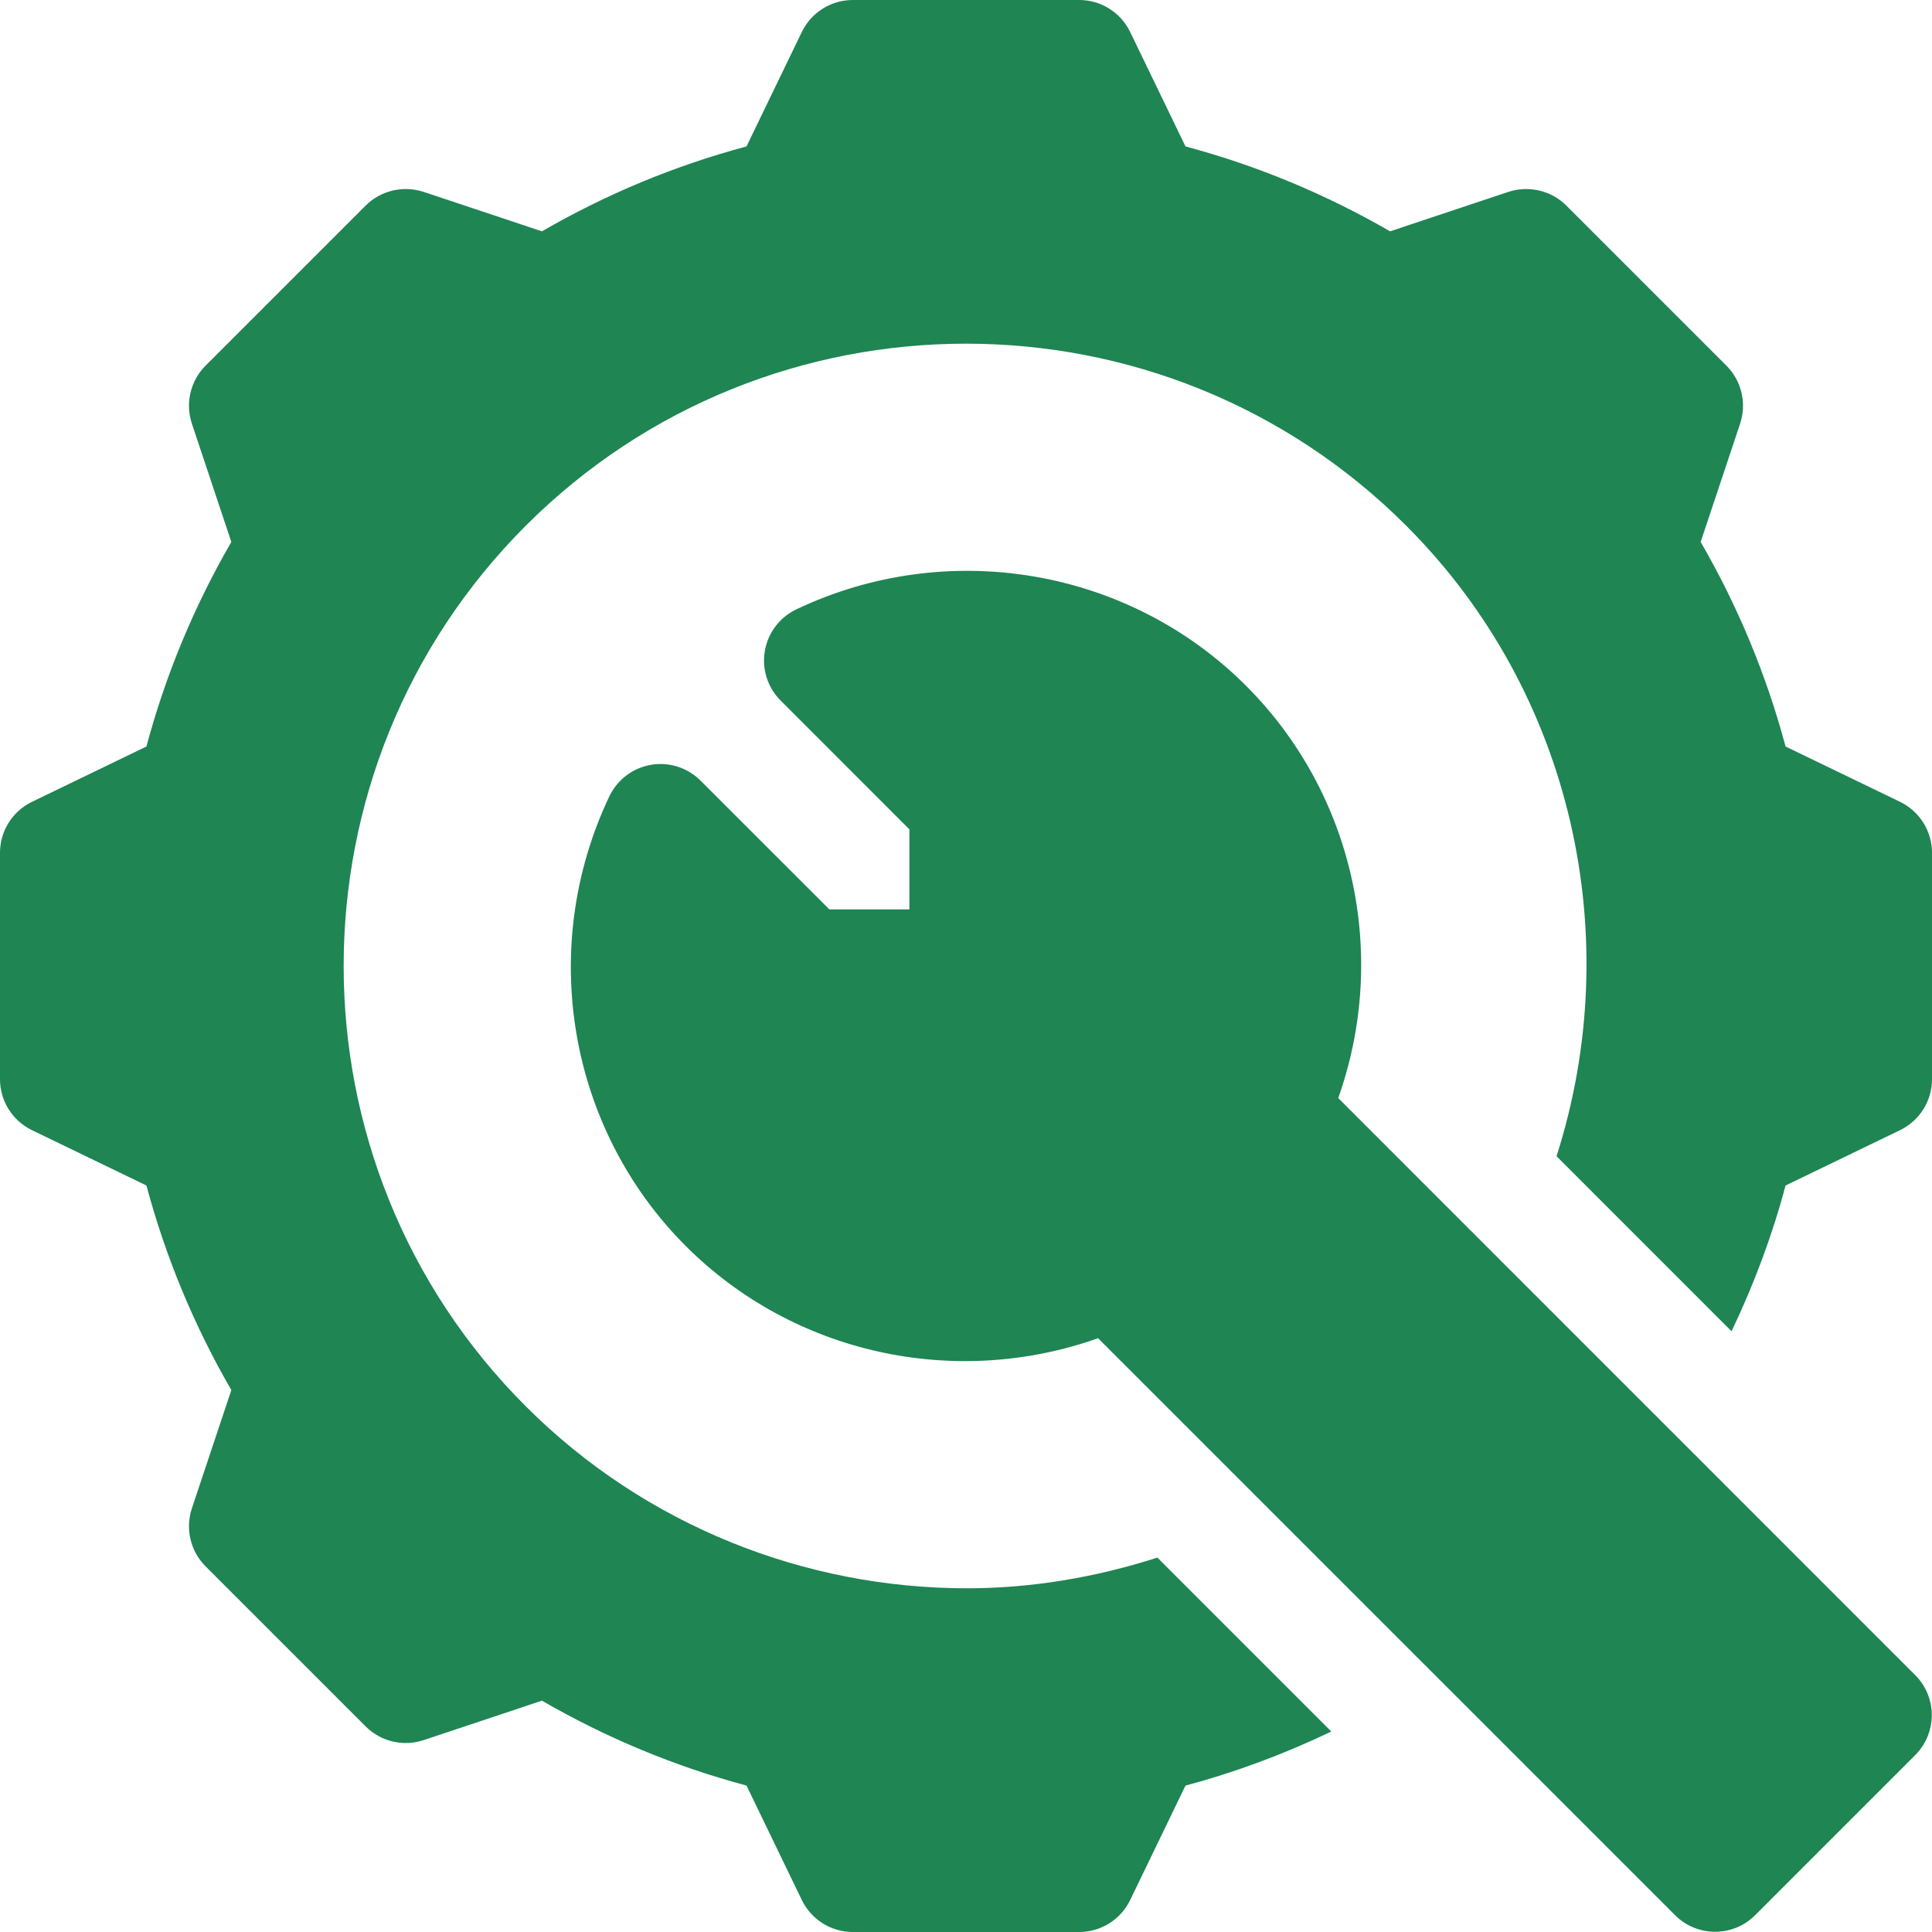 <?xml version="1.0"?>
<svg xmlns="http://www.w3.org/2000/svg" xmlns:xlink="http://www.w3.org/1999/xlink" version="1.1" id="Capa_1" x="0px" y="0px" viewBox="0 0 512 512" style="enable-background:new 0 0 512 512;" xml:space="preserve" width="512px" height="512px" class=""><g><g>
	<path d="M354.643,290.995c13.462-37.866,4.248-80.596-24.404-109.233c-31.172-31.201-79.087-39.346-119.209-20.273   c-4.395,2.095-7.515,6.196-8.335,11.001c-0.835,4.805,0.732,9.712,4.175,13.154L241,219.789V241h-21.211l-34.146-34.131   c-3.472-3.457-8.379-5.01-13.154-4.175c-4.805,0.82-8.906,3.94-11.001,8.335c-19.072,40.122-10.928,88.022,20.273,119.209   c28.623,28.608,71.323,37.852,109.233,24.404l152.919,152.904c2.93,2.93,6.768,4.395,10.605,4.395s7.676-1.465,10.605-4.395   l42.422-42.422c5.859-5.859,5.859-15.352,0-21.211L354.643,290.995z" data-original="#000000" class="active-path" data-old_color="#000000" fill="#1E8553"/>
	<path d="M503.709,212.582l-30.517-14.751c-5.068-18.94-12.612-37.119-22.5-54.214l10.459-31.362   c1.787-5.391,0.381-11.338-3.633-15.352l-42.422-42.422c-4.014-4.014-9.976-5.391-15.352-3.633l-31.362,10.459   c-17.095-9.888-35.273-17.432-54.214-22.5L299.418,8.291C296.869,3.208,291.684,0,286,0h-60c-5.684,0-10.869,3.208-13.418,8.291   l-14.751,30.517c-18.94,5.068-37.119,12.612-54.214,22.5l-31.362-10.459c-5.391-1.758-11.338-0.381-15.352,3.633L54.481,96.903   c-4.014,4.014-5.42,9.961-3.633,15.352l10.459,31.362c-9.888,17.095-17.432,35.273-22.5,54.214L8.291,212.582   C3.208,215.131,0,220.316,0,226v60c0,5.684,3.208,10.869,8.291,13.418l30.517,14.751c5.068,18.94,12.612,37.119,22.5,54.214   l-10.459,31.362c-1.787,5.391-0.381,11.338,3.633,15.352l42.422,42.422c4.014,4.014,9.961,5.435,15.352,3.633l31.362-10.459   c17.095,9.888,35.273,17.432,54.214,22.5l14.751,30.517C215.131,508.792,220.316,512,226,512h60c5.684,0,10.869-3.208,13.418-8.291   l14.751-30.517c13.35-3.563,26.239-8.383,38.639-14.321l-46.097-46.093c-16.448,5.288-33.446,8.134-50.462,8.134   c-42.7,0-85.122-16.436-116.924-48.237c-64.336-64.336-64.336-169.014,0-233.35s169.014-64.336,233.35,0   c44.423,44.423,58.262,109.433,39.827,167.086l46.373,46.386c5.934-12.396,10.756-25.281,14.317-38.628l30.517-14.751   C508.792,296.869,512,291.684,512,286v-60C512,220.316,508.792,215.131,503.709,212.582z" data-original="#000000" class="active-path" data-old_color="#000000" fill="#1E8553"/>
</g></g> </svg>
